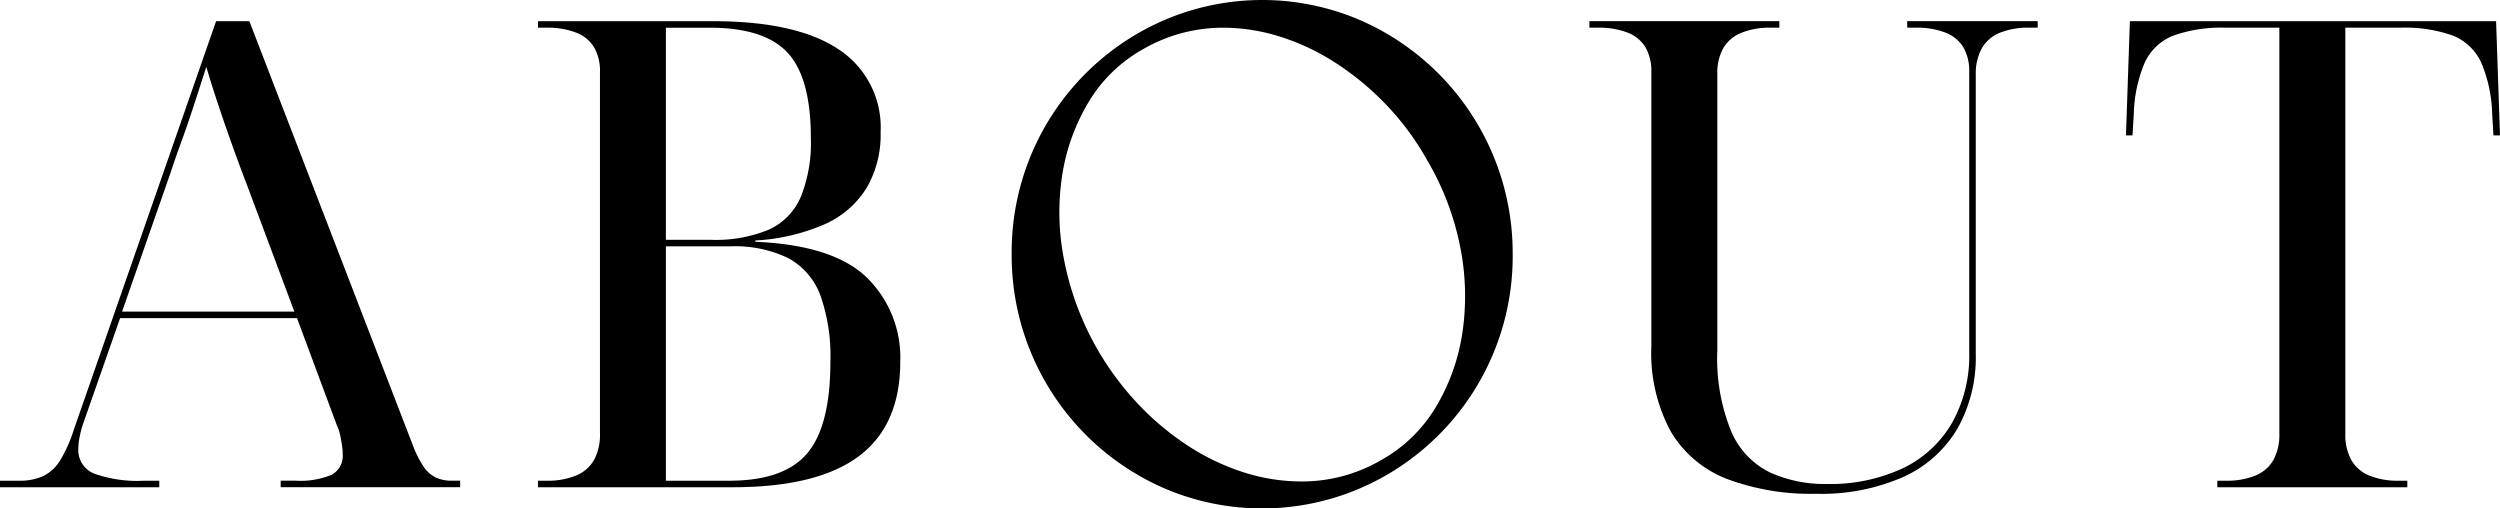 <svg xmlns="http://www.w3.org/2000/svg" width="202.982" height="41.281" viewBox="0 0 202.982 41.281">
  <path id="ABOUT" d="M110.4,1.62a20.17,20.17,0,0,0-15.84,0A20.509,20.509,0,0,0,82.14,20.64,20.617,20.617,0,0,0,94.56,39.66a20.161,20.161,0,0,0,15.84,0,20.5,20.5,0,0,0,12.419-19.02A20.622,20.622,0,0,0,110.4,1.62m8.333,25.413a16.458,16.458,0,0,1-2.168,6.042,11.926,11.926,0,0,1-4.425,4.281,12.753,12.753,0,0,1-6.478,1.735,15.428,15.428,0,0,1-4.627-.723,18.59,18.59,0,0,1-4.481-2.112,22.268,22.268,0,0,1-4.079-3.383,23.574,23.574,0,0,1-6.044-11.6,19.8,19.8,0,0,1-.2-6.968A16.409,16.409,0,0,1,88.4,8.265a11.918,11.918,0,0,1,4.423-4.28A12.942,12.942,0,0,1,99.3,2.25a15.491,15.491,0,0,1,4.627.723,18.639,18.639,0,0,1,4.483,2.111,22.828,22.828,0,0,1,4.077,3.355,22.119,22.119,0,0,1,3.356,4.51,22.429,22.429,0,0,1,2.718,7.114,20.323,20.323,0,0,1,.173,6.97m-83.36,11.73a2.53,2.53,0,0,1-.981-.875,8.479,8.479,0,0,1-.848-1.669l-13.3-34.5h-2.7L5.989,34.9a11.233,11.233,0,0,1-1.111,2.488A3.351,3.351,0,0,1,3.5,38.659a4.608,4.608,0,0,1-1.963.372H0v.53H12.932v-.53H11.713a10.466,10.466,0,0,1-4.081-.583A2.049,2.049,0,0,1,6.36,36.431a4.192,4.192,0,0,1,.053-.662c.035-.229.088-.486.159-.769a7.523,7.523,0,0,1,.265-.845l2.915-8.327H24.114l3.233,8.692a4.081,4.081,0,0,1,.292.9c.052.283.1.54.132.769a4.443,4.443,0,0,1,.053.662,1.751,1.751,0,0,1-.9,1.7,6.606,6.606,0,0,1-2.915.477H22.79v.53H37.361v-.53h-.689a2.985,2.985,0,0,1-1.3-.265M9.911,25.3l3.922-11.232q.475-1.432.874-2.518t.716-2.04q.319-.954.636-1.935t.689-2.146q.428,1.432.927,2.941t1.087,3.154q.582,1.646,1.272,3.445L23.9,25.3Zm51.416-5.668v-.107A16.224,16.224,0,0,0,66.972,18.2a7.622,7.622,0,0,0,3.389-2.94A8.582,8.582,0,0,0,71.5,10.729,7.571,7.571,0,0,0,68.079,4q-3.417-2.279-10.2-2.279h-14.2v.528h.688a6.436,6.436,0,0,1,2.411.4A2.9,2.9,0,0,1,48.236,3.84a3.843,3.843,0,0,1,.477,2.013V35.216a4.267,4.267,0,0,1-.477,2.12,2.947,2.947,0,0,1-1.458,1.271,6.059,6.059,0,0,1-2.411.424h-.688v.53H59.473q6.89,0,10.255-2.519t3.366-7.659a9.084,9.084,0,0,0-2.73-6.863q-2.731-2.624-9.037-2.888M54.066,2.25h3.551q4.457,0,6.337,2.037T65.835,11.2a11.809,11.809,0,0,1-.821,4.8,5.148,5.148,0,0,1-2.6,2.65,11.286,11.286,0,0,1-4.69.821H54.066ZM65.541,36.805q-1.881,2.226-6.334,2.226H54.066V20h5.247A9.906,9.906,0,0,1,64,20.959a5.66,5.66,0,0,1,2.6,2.994,14.844,14.844,0,0,1,.821,5.432q0,5.194-1.881,7.42M154.852,2.247h.689a6.421,6.421,0,0,1,2.412.4,2.908,2.908,0,0,1,1.458,1.192,3.867,3.867,0,0,1,.476,2.014V28.64a11.131,11.131,0,0,1-1.4,5.7,9.2,9.2,0,0,1-4,3.684,13.978,13.978,0,0,1-6.2,1.272,10.76,10.76,0,0,1-4.559-.928,6.567,6.567,0,0,1-3.153-3.312,15.662,15.662,0,0,1-1.14-6.625V6.01a4.112,4.112,0,0,1,.478-2.094,2.99,2.99,0,0,1,1.457-1.245,6.1,6.1,0,0,1,2.411-.424h.689v-.53H129.047v.53h.689a6.421,6.421,0,0,1,2.412.4A2.9,2.9,0,0,1,133.6,3.839a3.858,3.858,0,0,1,.478,2.014V28.112a13.39,13.39,0,0,0,1.589,6.944,9.115,9.115,0,0,0,4.584,3.843,19.407,19.407,0,0,0,7.182,1.192,16.512,16.512,0,0,0,7.129-1.378,9.772,9.772,0,0,0,4.372-3.922,11.789,11.789,0,0,0,1.484-6.042V6.065a4.288,4.288,0,0,1,.477-2.12,2.965,2.965,0,0,1,1.451-1.274,6.1,6.1,0,0,1,2.411-.424h.69v-.53h-10.6Zm47.812-.528H172.931l-.318,9.275h.53l.106-1.749a11.359,11.359,0,0,1,.9-4.187,4.263,4.263,0,0,1,2.332-2.173,11.641,11.641,0,0,1,4.24-.636h4.346V35.215a4.288,4.288,0,0,1-.476,2.12,2.963,2.963,0,0,1-1.458,1.272,6.067,6.067,0,0,1-2.412.424h-.689v.53h15.425v-.53h-.689a6.06,6.06,0,0,1-2.411-.424,2.949,2.949,0,0,1-1.458-1.272,4.266,4.266,0,0,1-.476-2.12V2.249h4.451a11.589,11.589,0,0,1,4.266.636,4.273,4.273,0,0,1,2.306,2.173,11.379,11.379,0,0,1,.9,4.187l.106,1.749h.53Z"/>
</svg>
